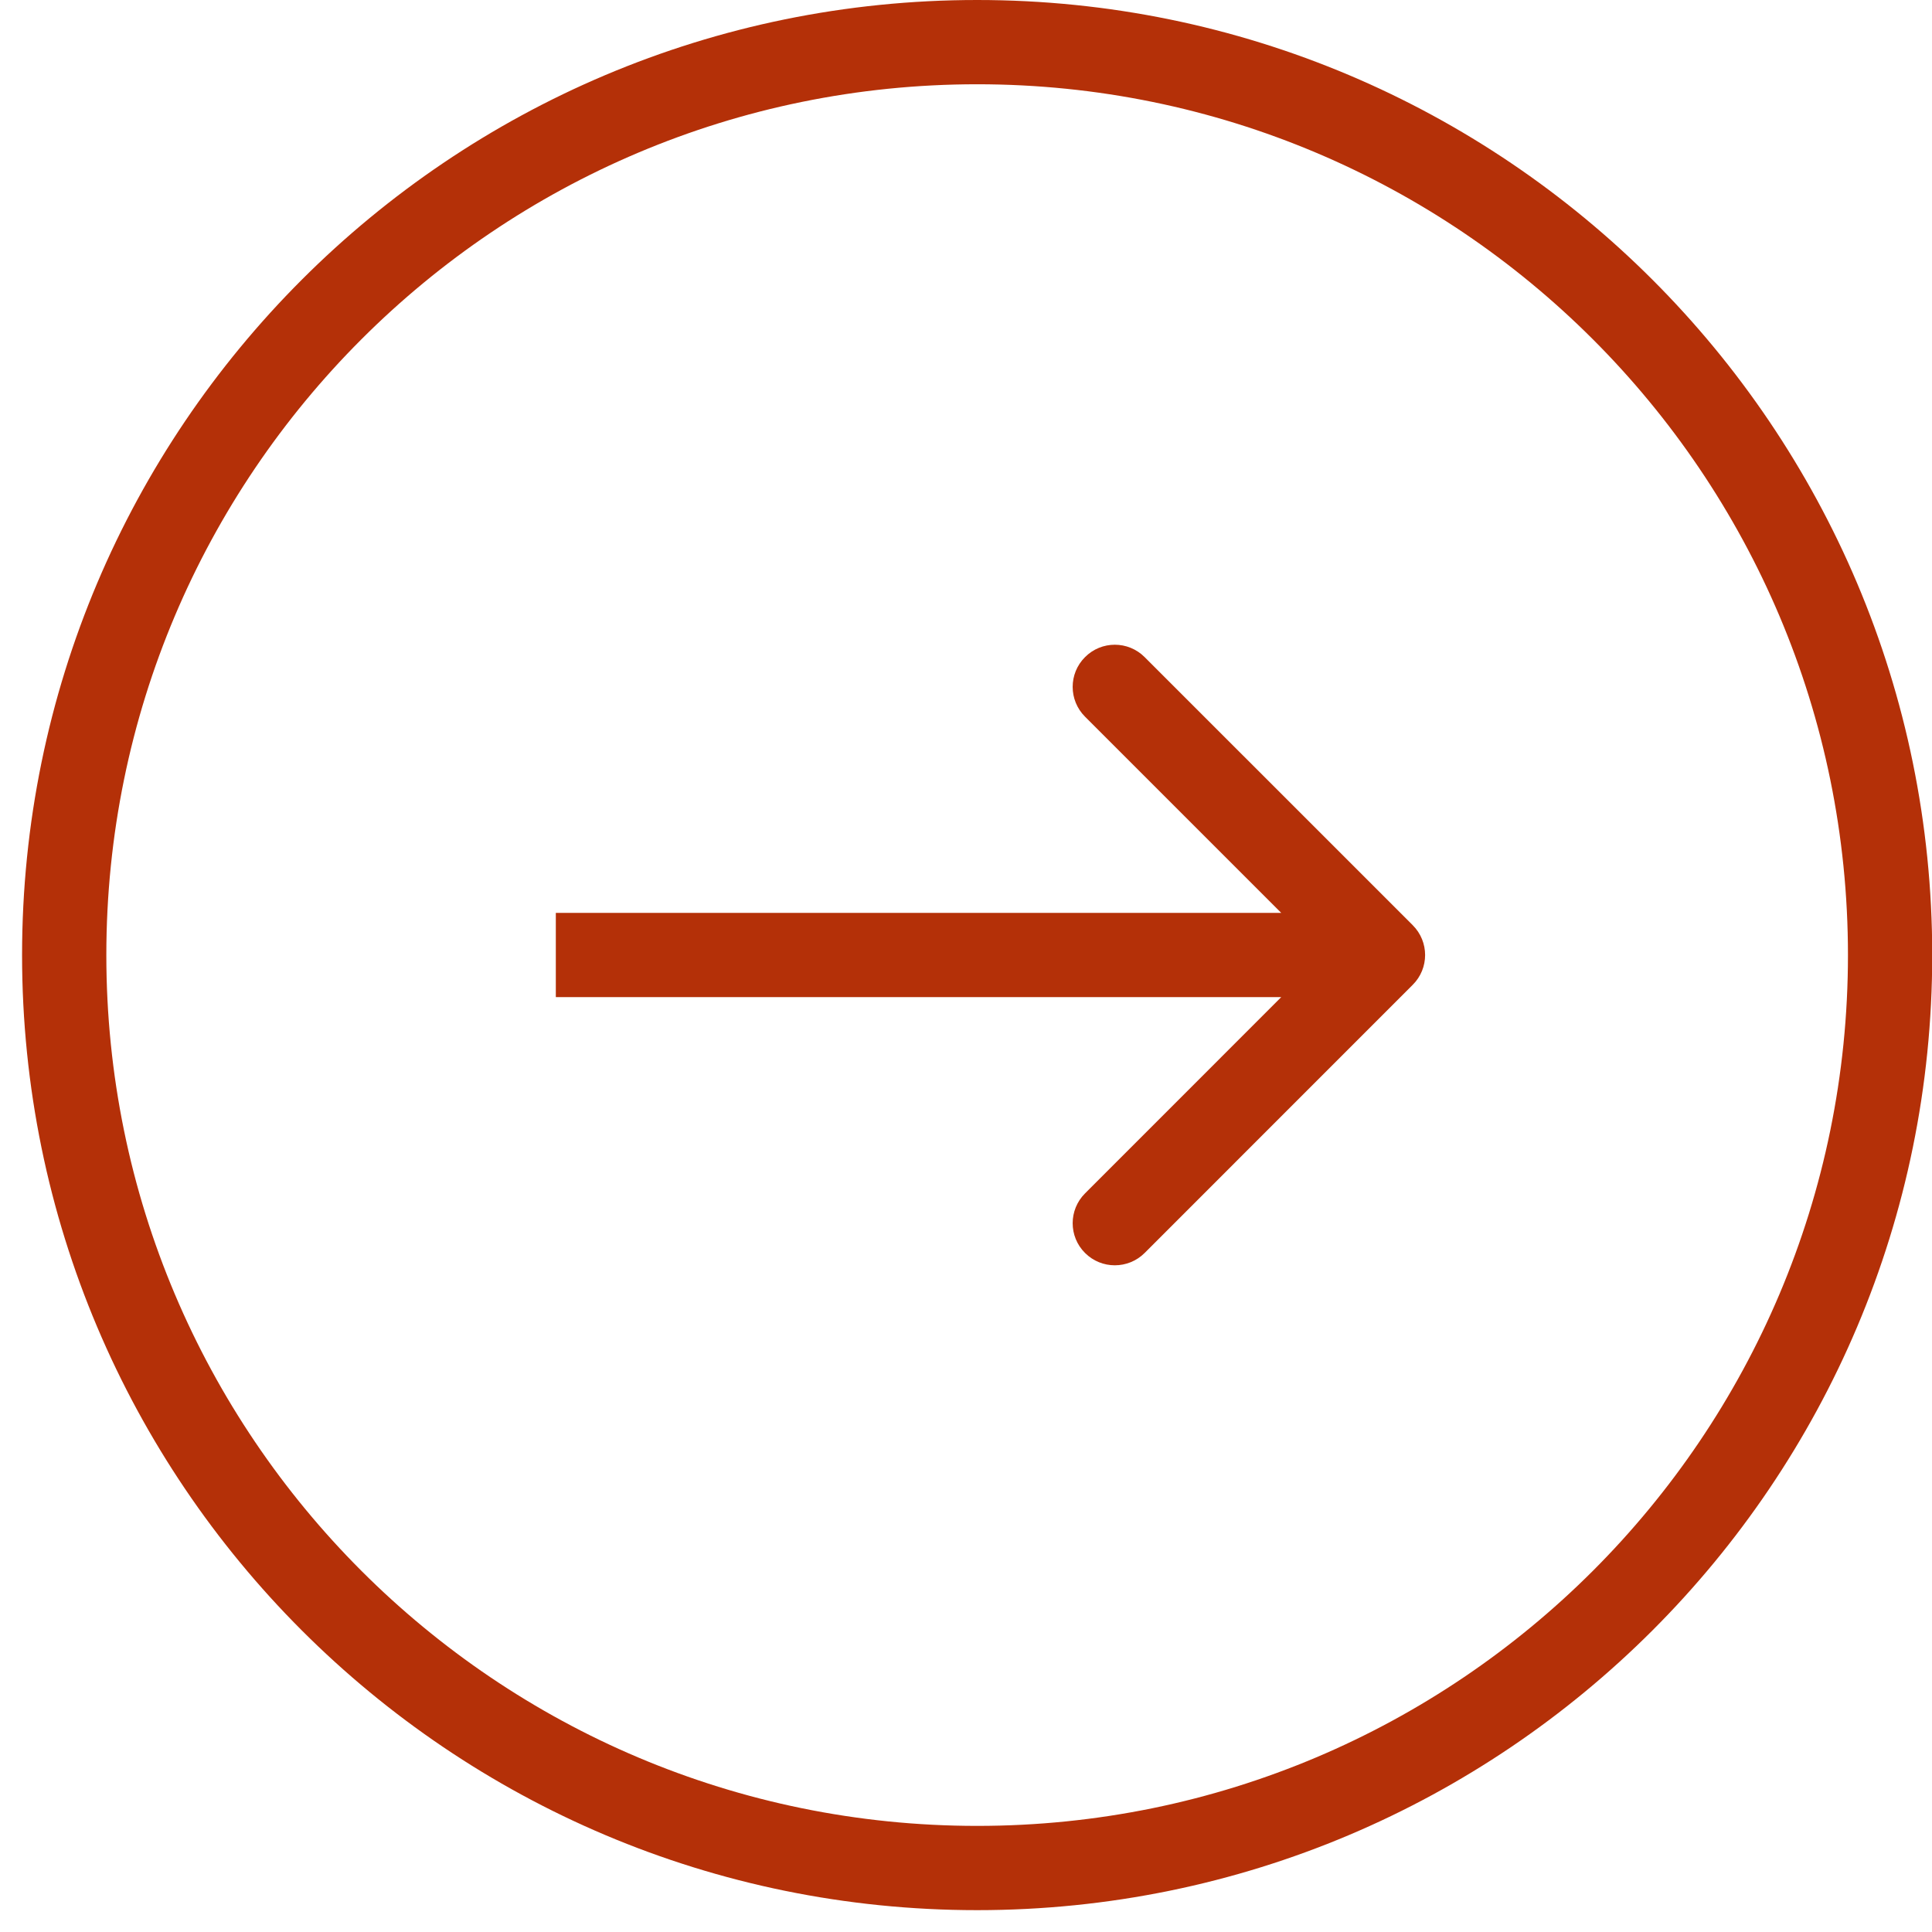 <?xml version="1.0" encoding="UTF-8"?> <svg xmlns="http://www.w3.org/2000/svg" width="26" height="26" viewBox="0 0 26 26" fill="none"> <path fill-rule="evenodd" clip-rule="evenodd" d="M13.15 24.572C19.622 24.572 24.869 19.325 24.869 12.853C24.869 6.381 19.622 1.134 13.15 1.134C6.678 1.134 1.431 6.381 1.431 12.853C1.431 19.325 6.678 24.572 13.15 24.572ZM13.15 25.706C20.248 25.706 26.003 19.951 26.003 12.853C26.003 5.754 20.248 0 13.15 0C6.051 0 0.297 5.754 0.297 12.853C0.297 19.951 6.051 25.706 13.15 25.706Z" fill="#B43008"></path> <path fill-rule="evenodd" clip-rule="evenodd" d="M15.404 8.843L19.012 12.451C19.234 12.673 19.234 13.032 19.012 13.253L15.404 16.862C15.182 17.083 14.823 17.083 14.602 16.862C14.38 16.641 14.38 16.282 14.602 16.06L17.242 13.419H7.48V12.285H17.242L14.602 9.645C14.38 9.423 14.38 9.064 14.602 8.843C14.823 8.621 15.182 8.621 15.404 8.843Z" fill="#B43008"></path> </svg> 